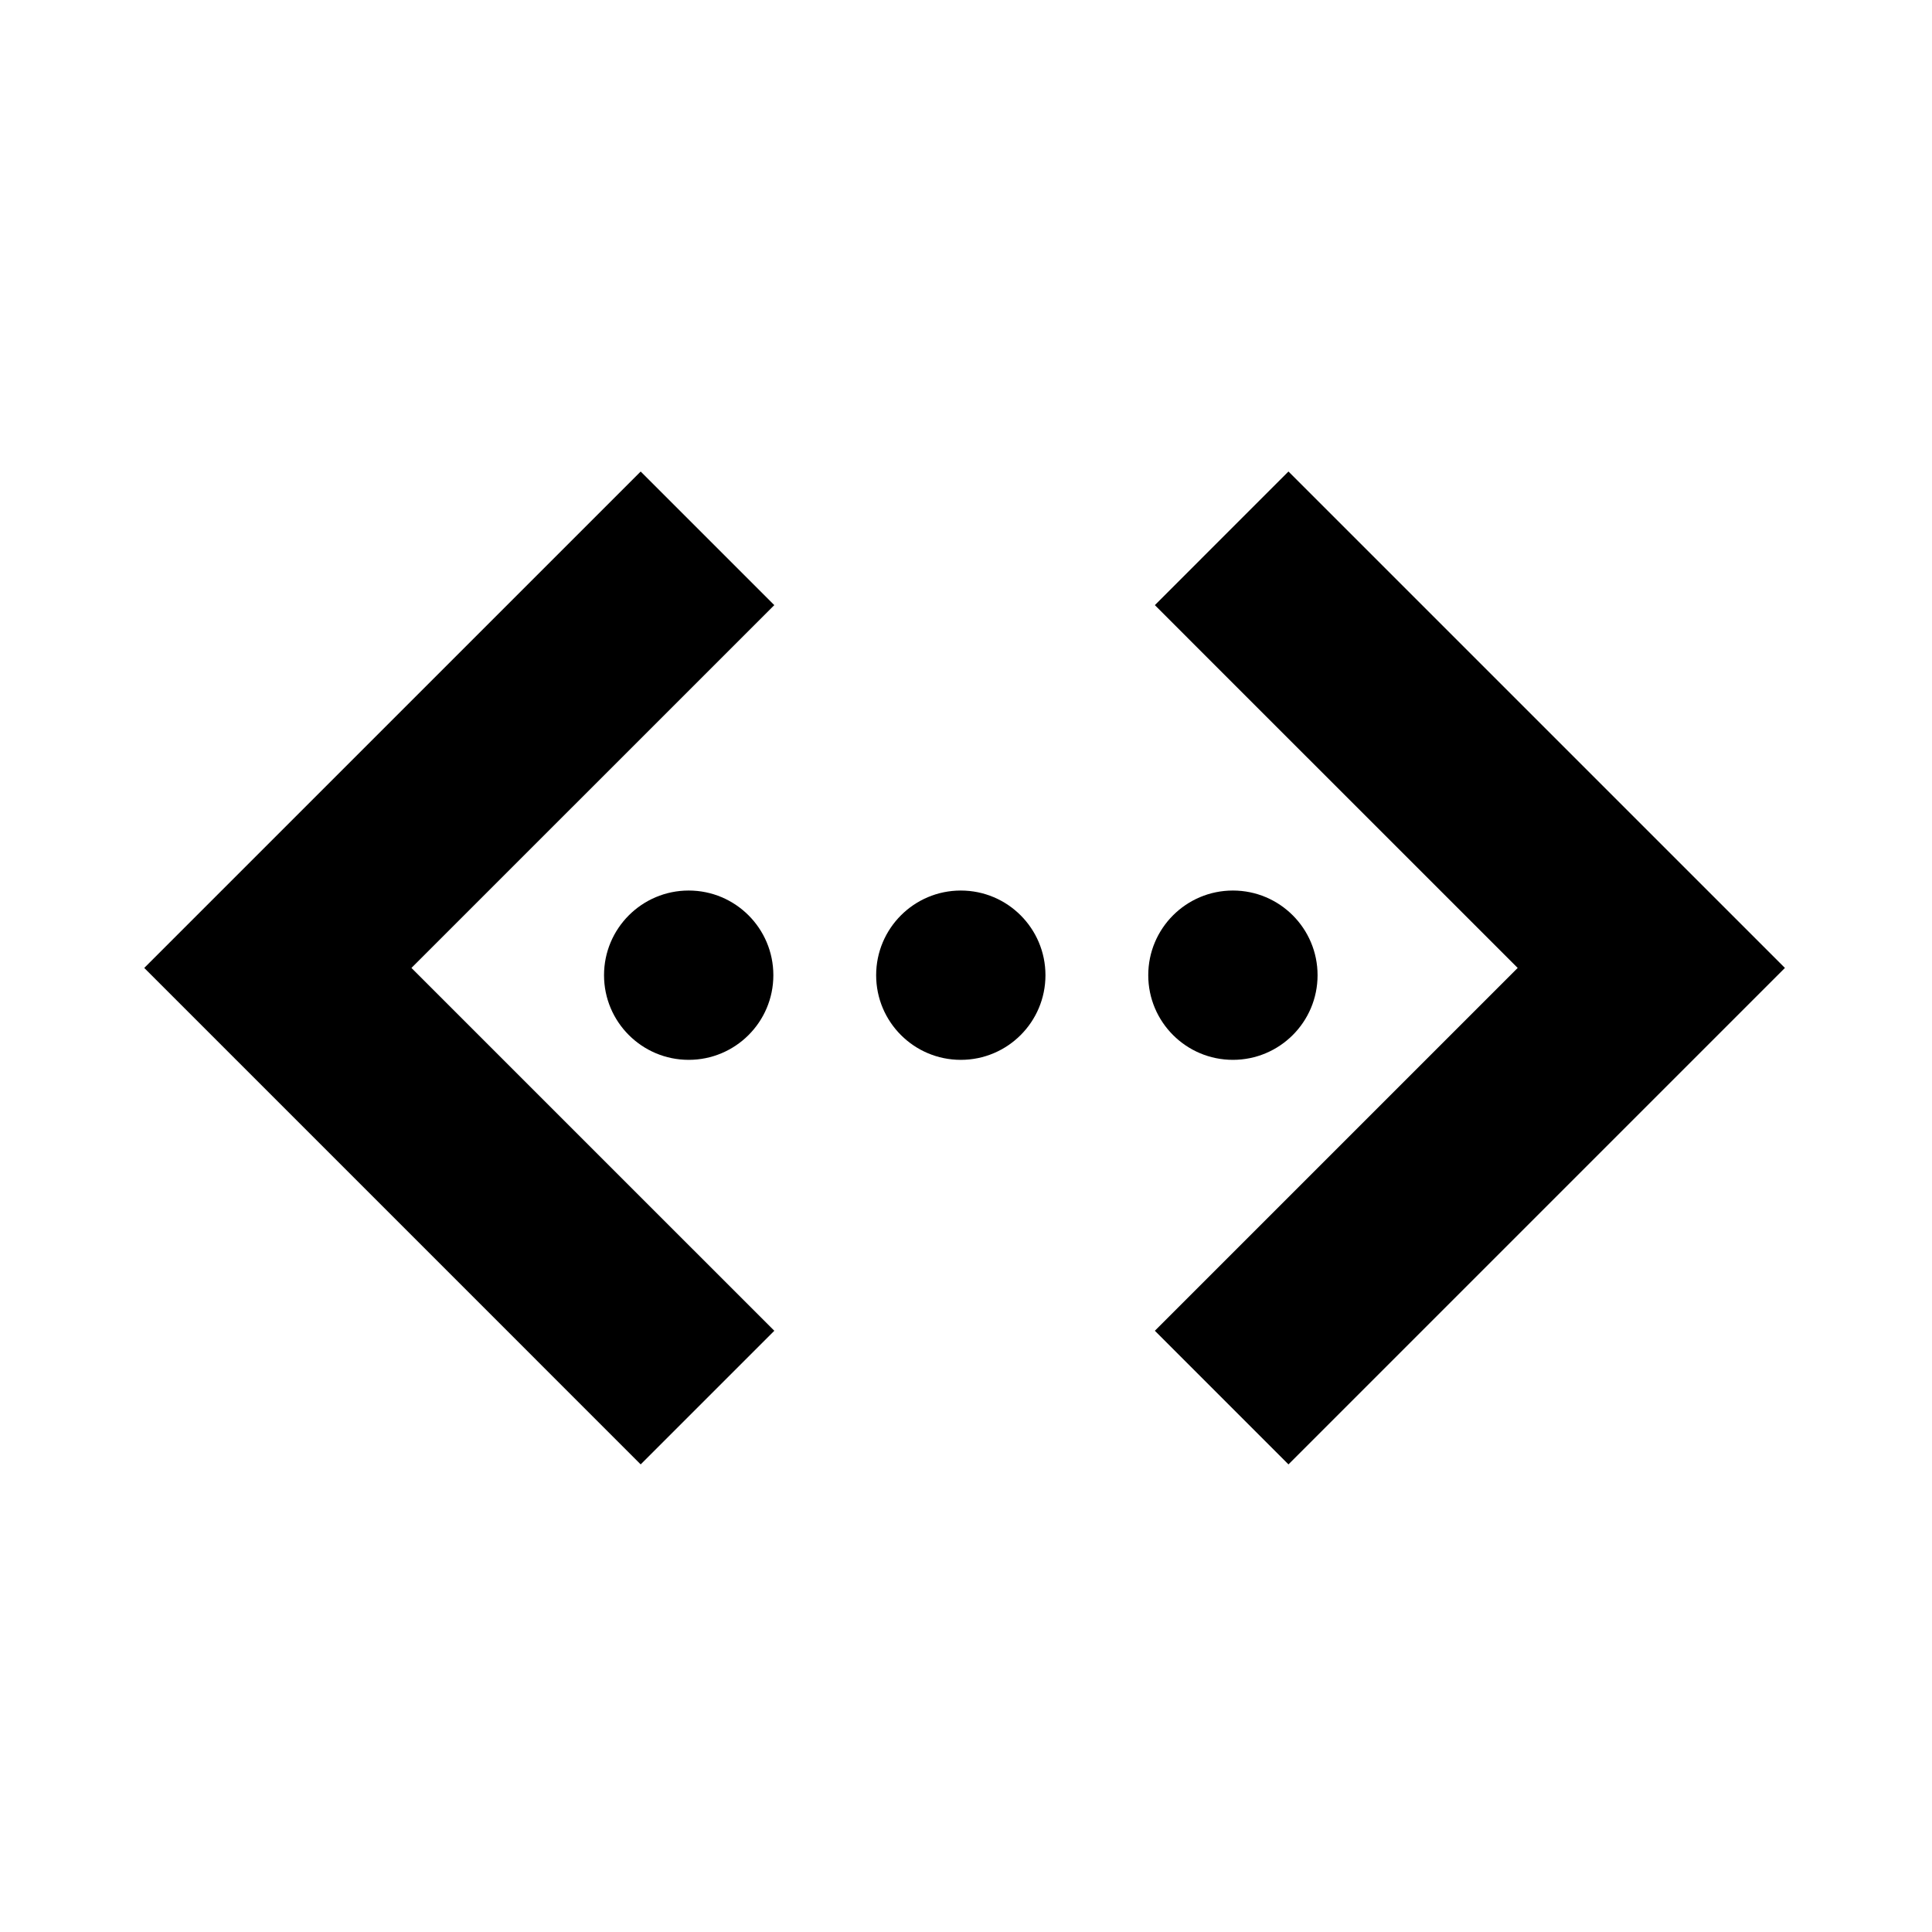 <svg xmlns="http://www.w3.org/2000/svg" viewBox="0 0 512 512"><path d="M109.038 256.513l96.157-96.149-35.409-35.403L38.225 256.513l131.562 131.565 35.413-35.406-.004-.006-96.158-96.153zm250.855-113.126l-18.438-18.433-35.406 35.411 18.431 18.438 77.723 77.71-96.153 96.153 35.406 35.416 131.566-131.569-113.129-113.126zM160.074 258.438c0 12.386 10.047 22.432 22.436 22.432 12.391 0 22.436-10.046 22.436-22.432 0-12.392-10.045-22.438-22.436-22.438-12.389.001-22.436 10.047-22.436 22.438zm94.549-22.437c-12.392 0-22.435 10.046-22.435 22.438 0 12.386 10.043 22.432 22.435 22.432 12.39 0 22.434-10.046 22.434-22.432 0-12.392-10.044-22.438-22.434-22.438zm72.109 44.869c12.389 0 22.437-10.046 22.437-22.432 0-12.392-10.048-22.438-22.437-22.438-12.391 0-22.434 10.046-22.434 22.438.001 12.386 10.044 22.432 22.434 22.432z"/></svg>